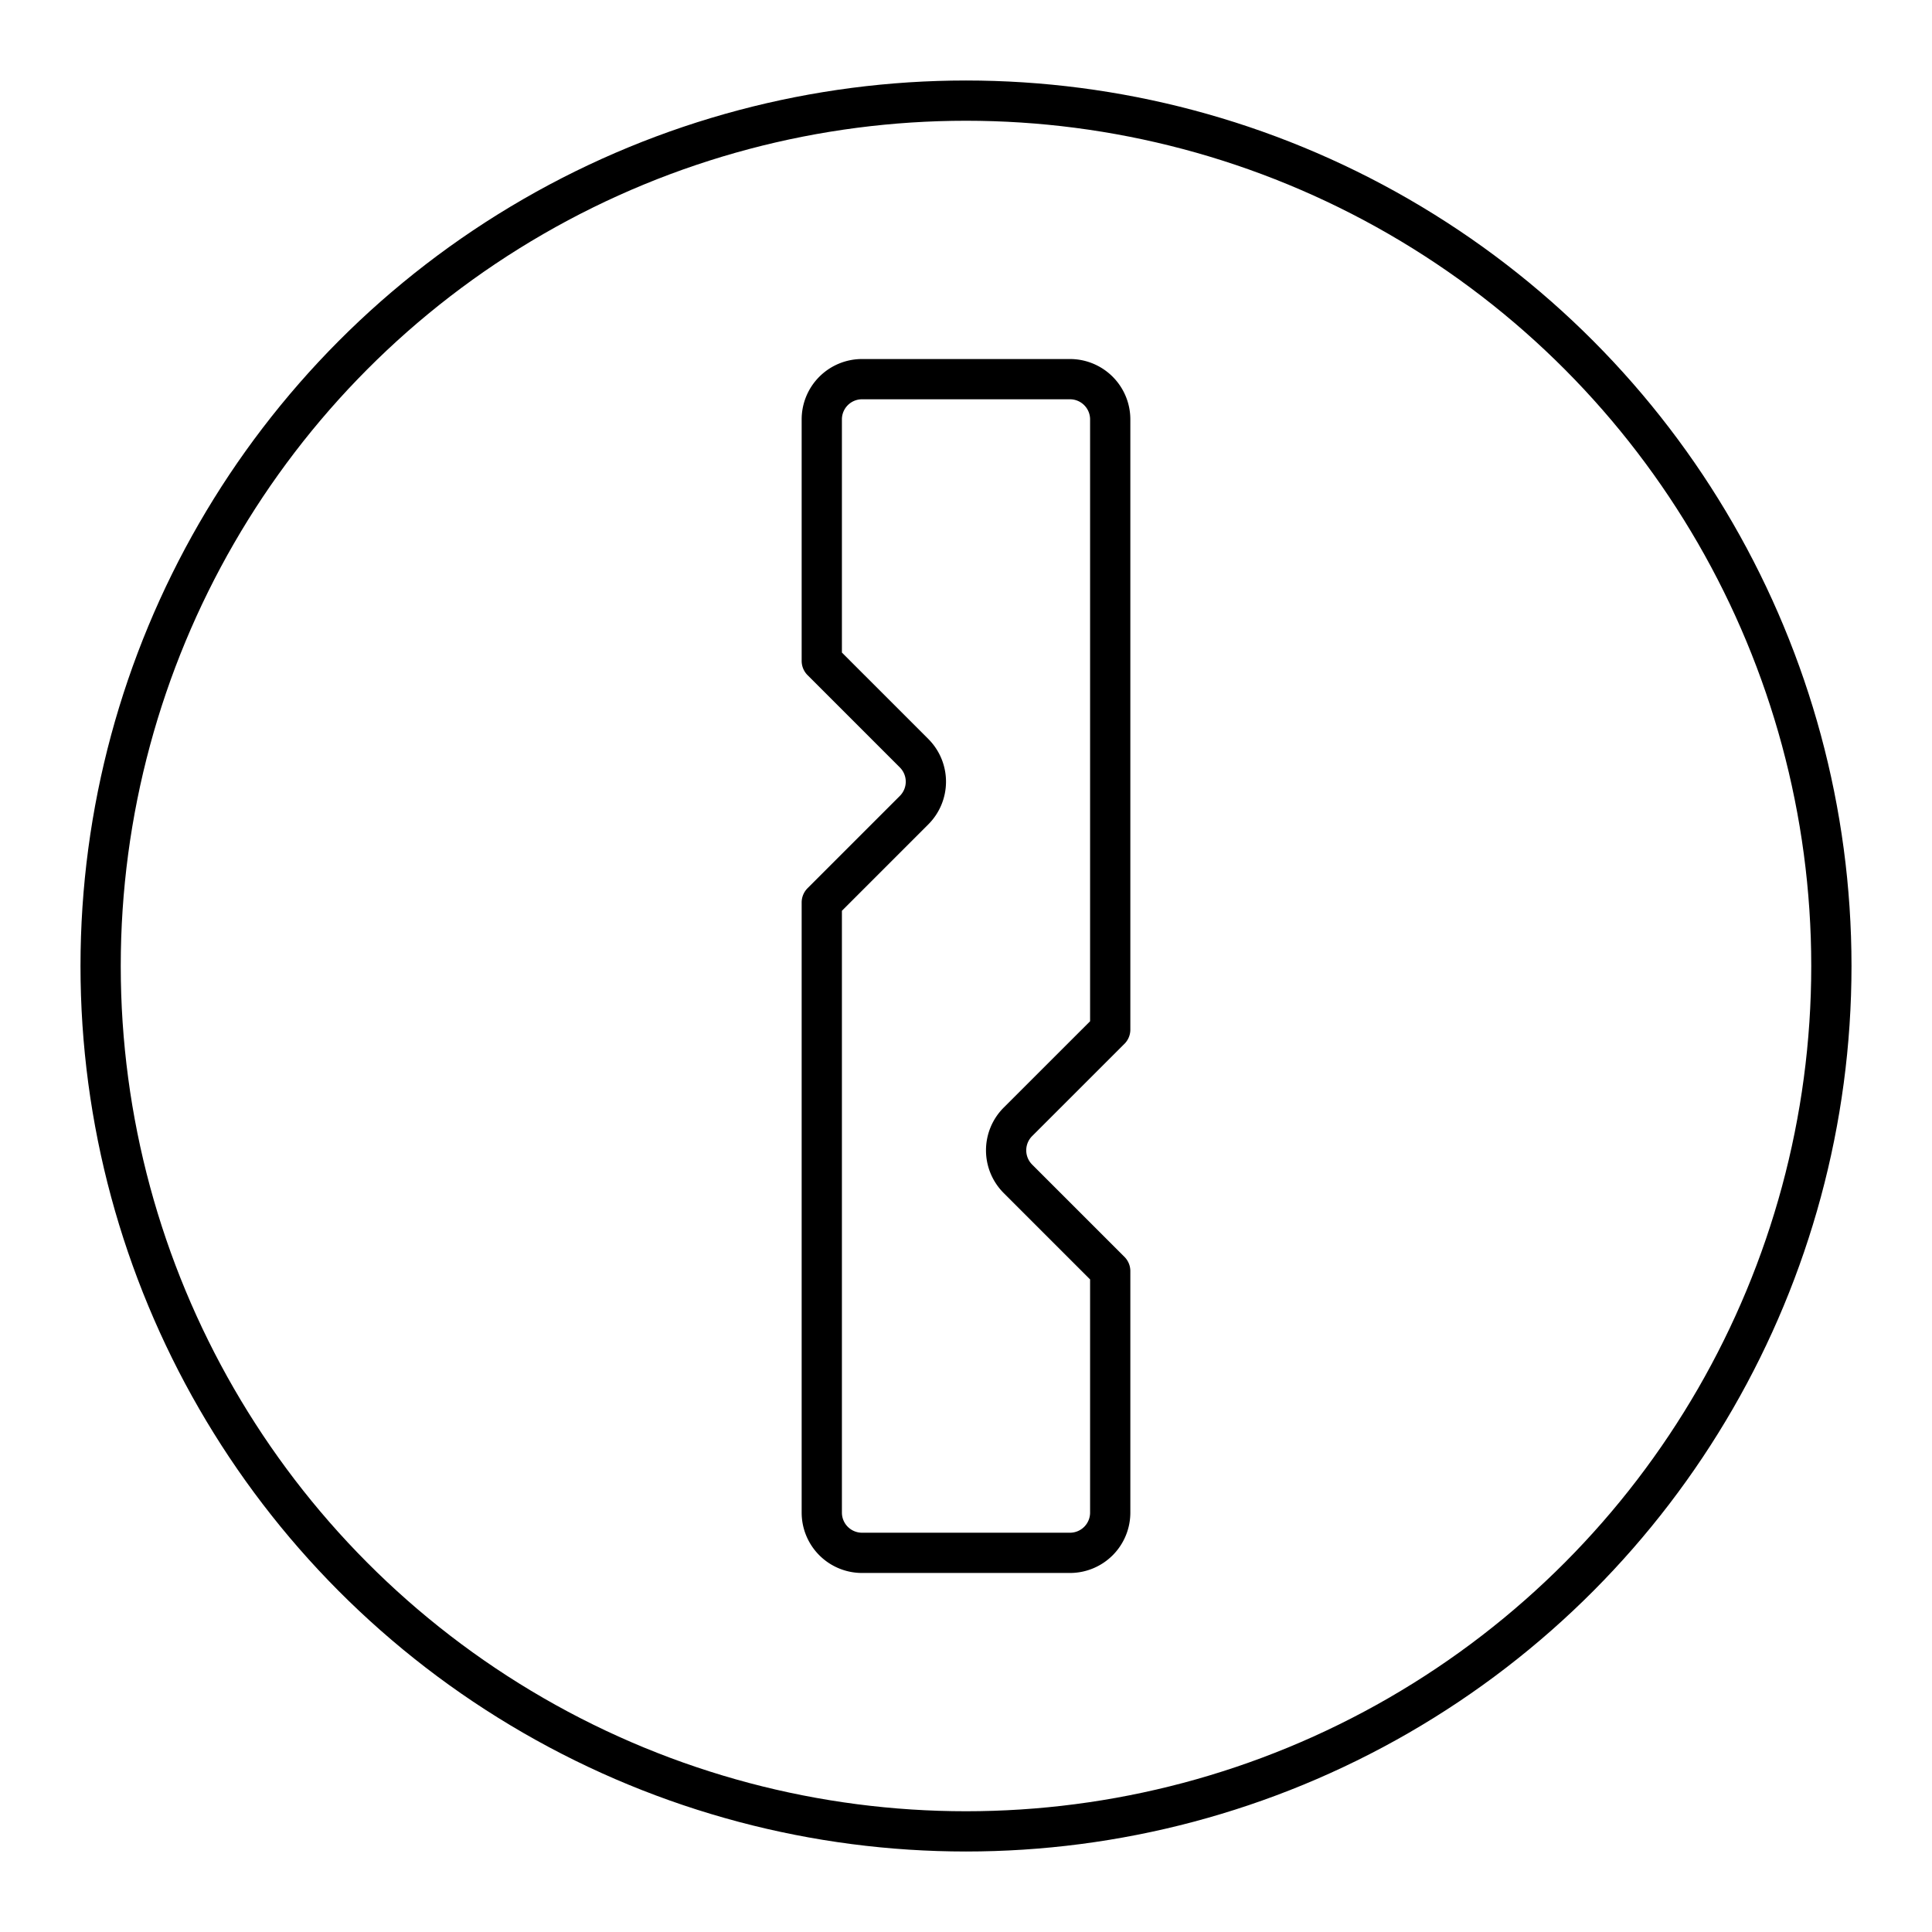 <?xml version="1.0" encoding="utf-8"?>
<!-- Generator: www.svgicons.com -->
<svg xmlns="http://www.w3.org/2000/svg" width="800" height="800" viewBox="0 0 48 48">
<circle cx="24" cy="24" r="21.5" fill="none" stroke="currentColor" stroke-linecap="round" stroke-linejoin="round"/><path fill="none" stroke="currentColor" stroke-linecap="round" stroke-linejoin="round" d="M26.583 9.42h-5.166a1 1 0 0 0-1 1v6l2.293 2.293a1 1 0 0 1 0 1.415l-2.293 2.293V37.58a1 1 0 0 0 1 1h5.166a1 1 0 0 0 1-1v-6l-2.293-2.293a1 1 0 0 1 0-1.415l2.293-2.292V10.42a1 1 0 0 0-1-1"/>
</svg>